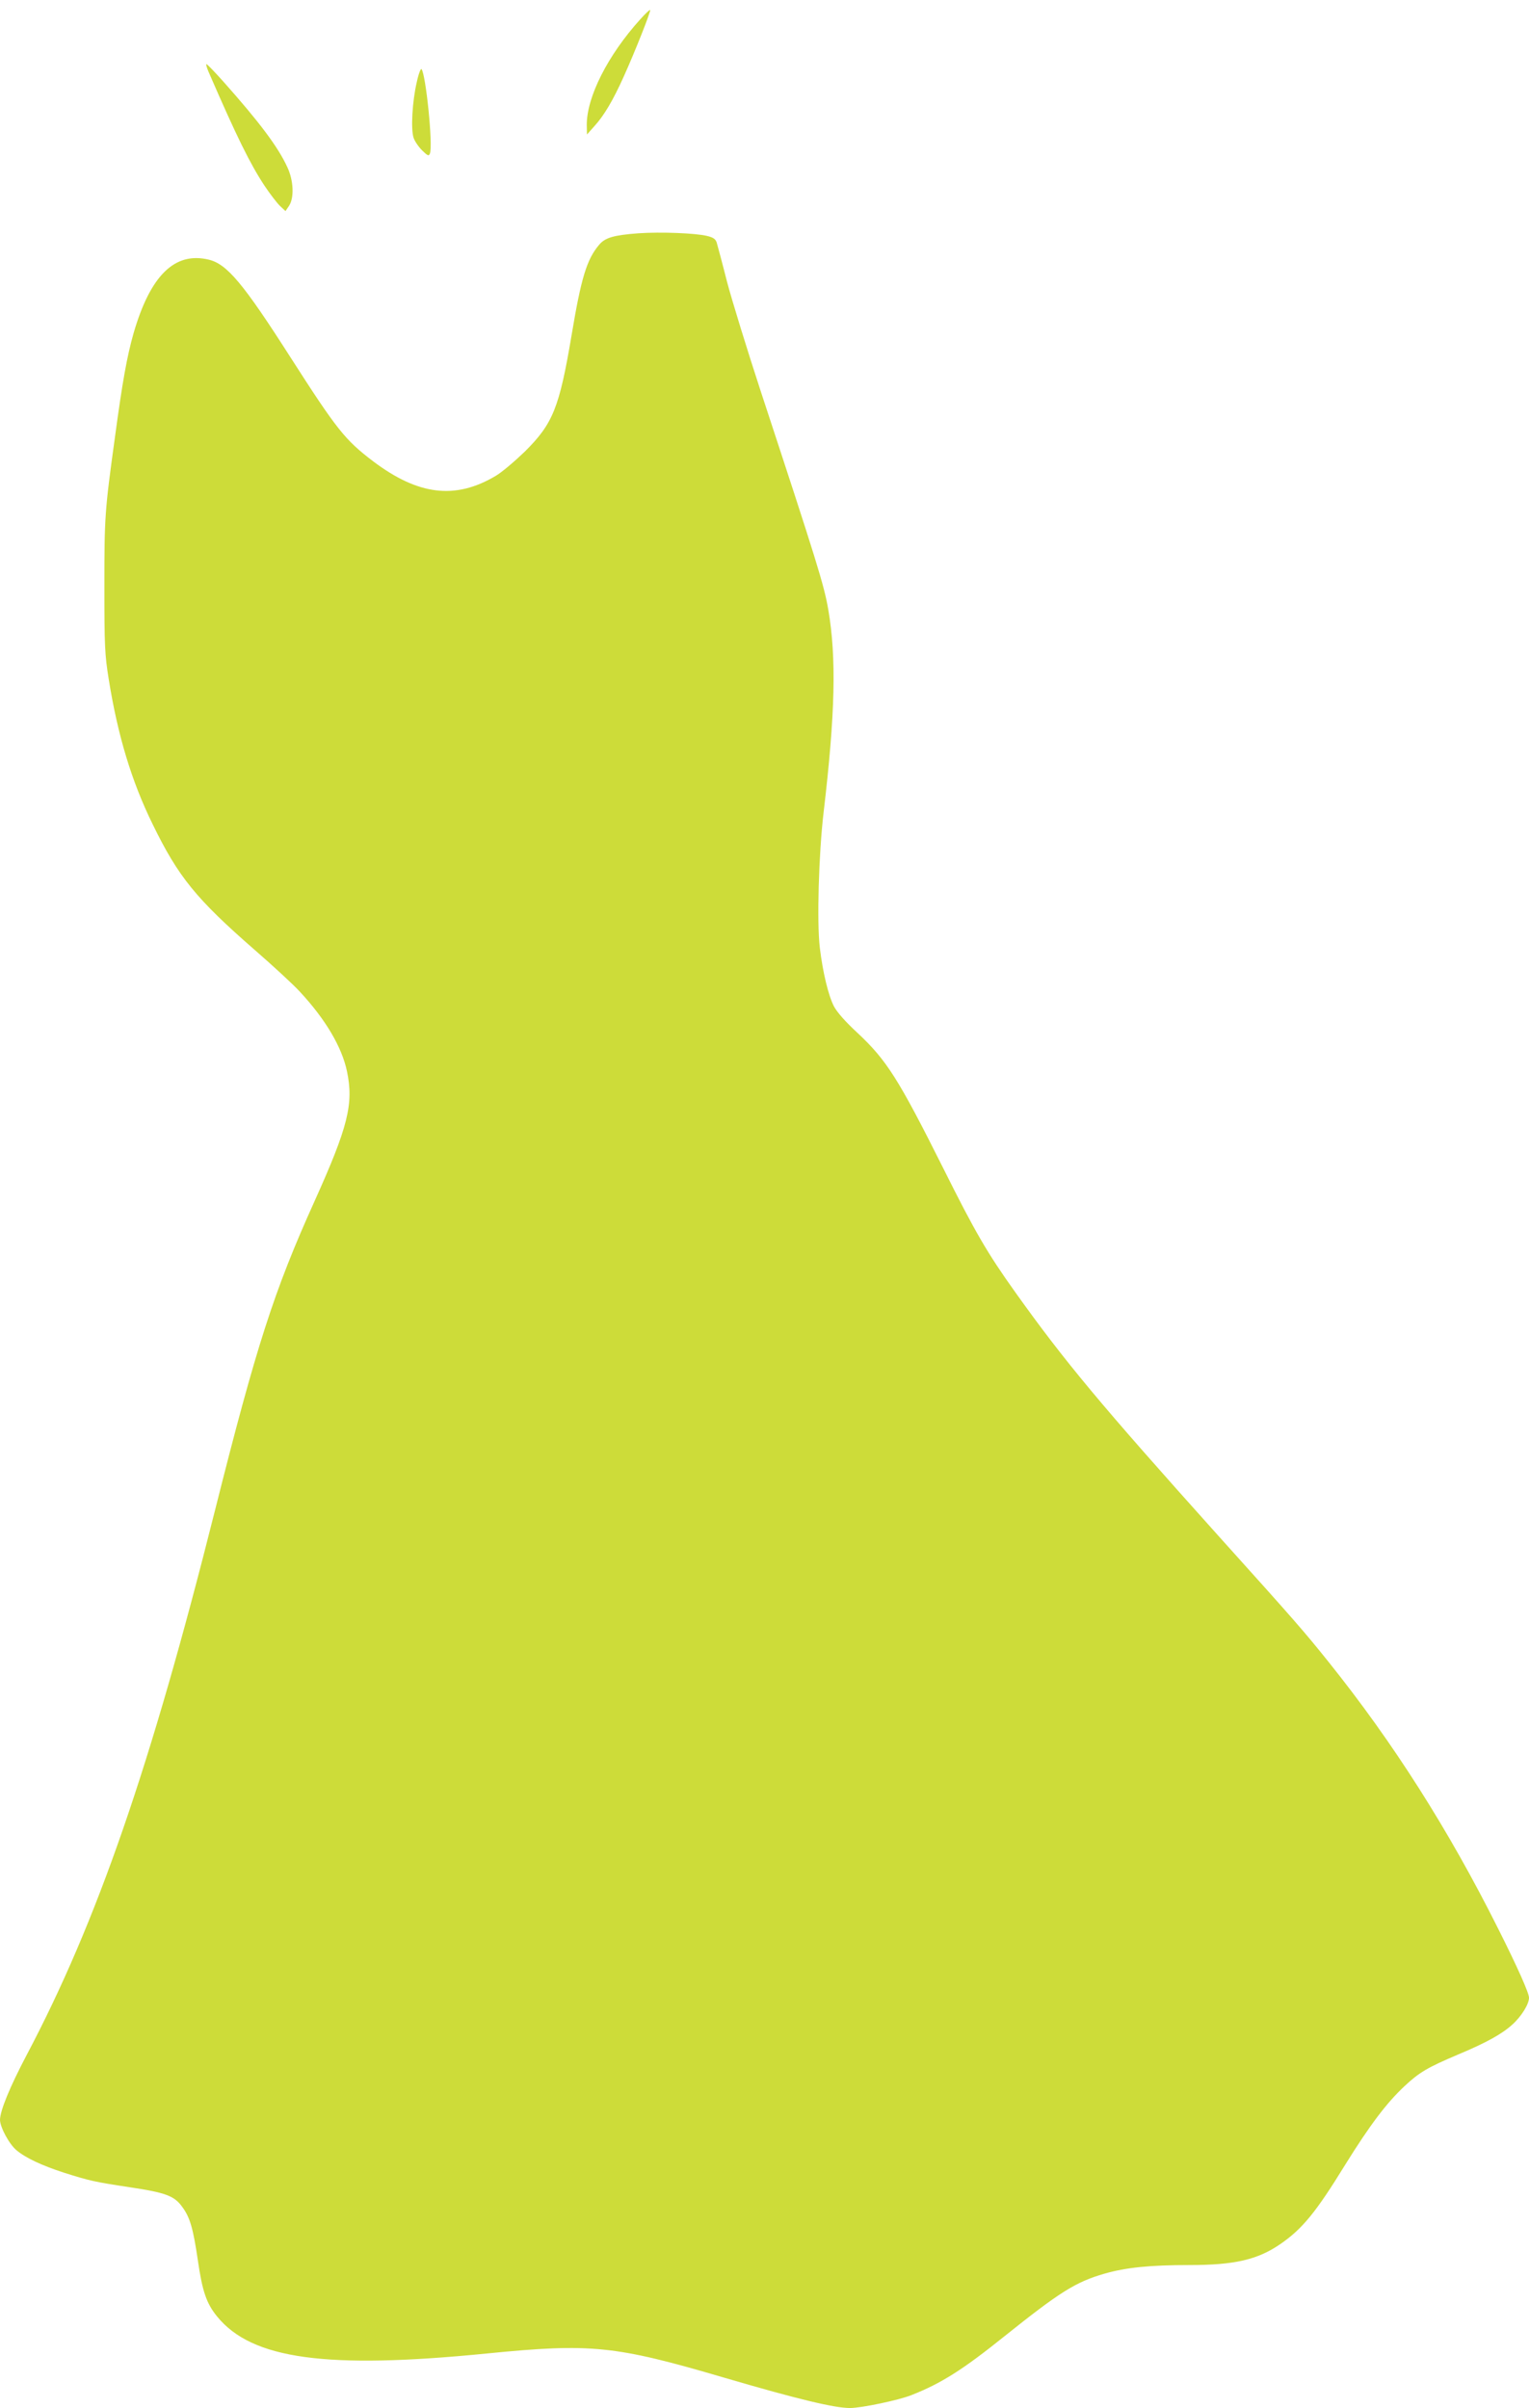 <?xml version="1.0" standalone="no"?>
<!DOCTYPE svg PUBLIC "-//W3C//DTD SVG 20010904//EN"
 "http://www.w3.org/TR/2001/REC-SVG-20010904/DTD/svg10.dtd">
<svg version="1.0" xmlns="http://www.w3.org/2000/svg"
 width="813pt" height="1280pt" viewBox="0 0 813 1280"
 preserveAspectRatio="xMidYMid meet">
<g transform="translate(0,1280) scale(0.1,-0.1)"
fill="#cddc39" stroke="none">
<path d="M3405 12698 c-173 -191 -286 -414 -285 -563 l1 -50 40 45 c51 56 99
137 156 264 61 135 145 348 140 353 -3 2 -26 -20 -52 -49z"/>
<path d="M1109 12418 c150 -346 221 -489 296 -603 29 -44 67 -93 83 -109 l30
-28 19 28 c28 43 24 135 -9 205 -49 107 -147 238 -341 456 -45 50 -85 92 -89
92 -4 1 1 -18 11 -41z"/>
<path d="M2216 12363 c-24 -102 -32 -250 -17 -295 6 -19 27 -49 46 -68 30 -29
35 -31 41 -16 17 43 -22 423 -45 449 -4 4 -16 -27 -25 -70z"/>
<path d="M3395 11560 c-132 -10 -178 -23 -210 -62 -65 -77 -95 -175 -146 -481
-65 -385 -99 -469 -248 -617 -54 -52 -123 -111 -156 -130 -214 -127 -411 -103
-651 78 -149 113 -193 168 -439 552 -252 394 -338 497 -436 520 -180 43 -310
-84 -399 -392 -35 -123 -59 -257 -99 -553 -54 -391 -56 -423 -56 -790 0 -317
2 -364 23 -495 48 -299 121 -542 234 -772 136 -279 230 -395 543 -668 99 -86
206 -185 238 -220 138 -148 225 -296 252 -425 36 -173 6 -294 -173 -691 -215
-476 -309 -768 -528 -1639 -344 -1369 -628 -2190 -1002 -2898 -90 -171 -141
-295 -142 -345 0 -39 49 -130 88 -162 49 -41 135 -81 252 -119 139 -44 163
-49 347 -77 194 -29 240 -46 282 -105 41 -55 58 -114 83 -284 24 -166 46 -229
102 -298 185 -228 582 -282 1436 -197 554 55 680 42 1262 -129 389 -114 585
-161 668 -161 59 0 261 42 327 69 158 62 274 136 492 311 295 236 380 290 533
334 114 33 242 46 452 46 239 0 362 28 483 111 118 81 190 169 348 426 129
207 217 324 312 413 80 75 123 100 288 170 148 62 231 108 286 158 49 44 89
109 89 143 0 25 -61 162 -164 367 -264 527 -558 989 -901 1417 -130 162 -173
212 -590 675 -623 694 -814 923 -1078 1293 -147 206 -212 317 -383 660 -237
473 -300 572 -454 716 -65 60 -109 110 -126 142 -30 59 -59 180 -75 312 -16
134 -6 495 20 717 62 525 69 824 25 1080 -23 132 -58 245 -359 1160 -73 223
-154 486 -180 585 -25 99 -50 191 -54 205 -6 19 -18 28 -52 36 -62 15 -246 22
-364 14z"/>
</g>
</svg>

